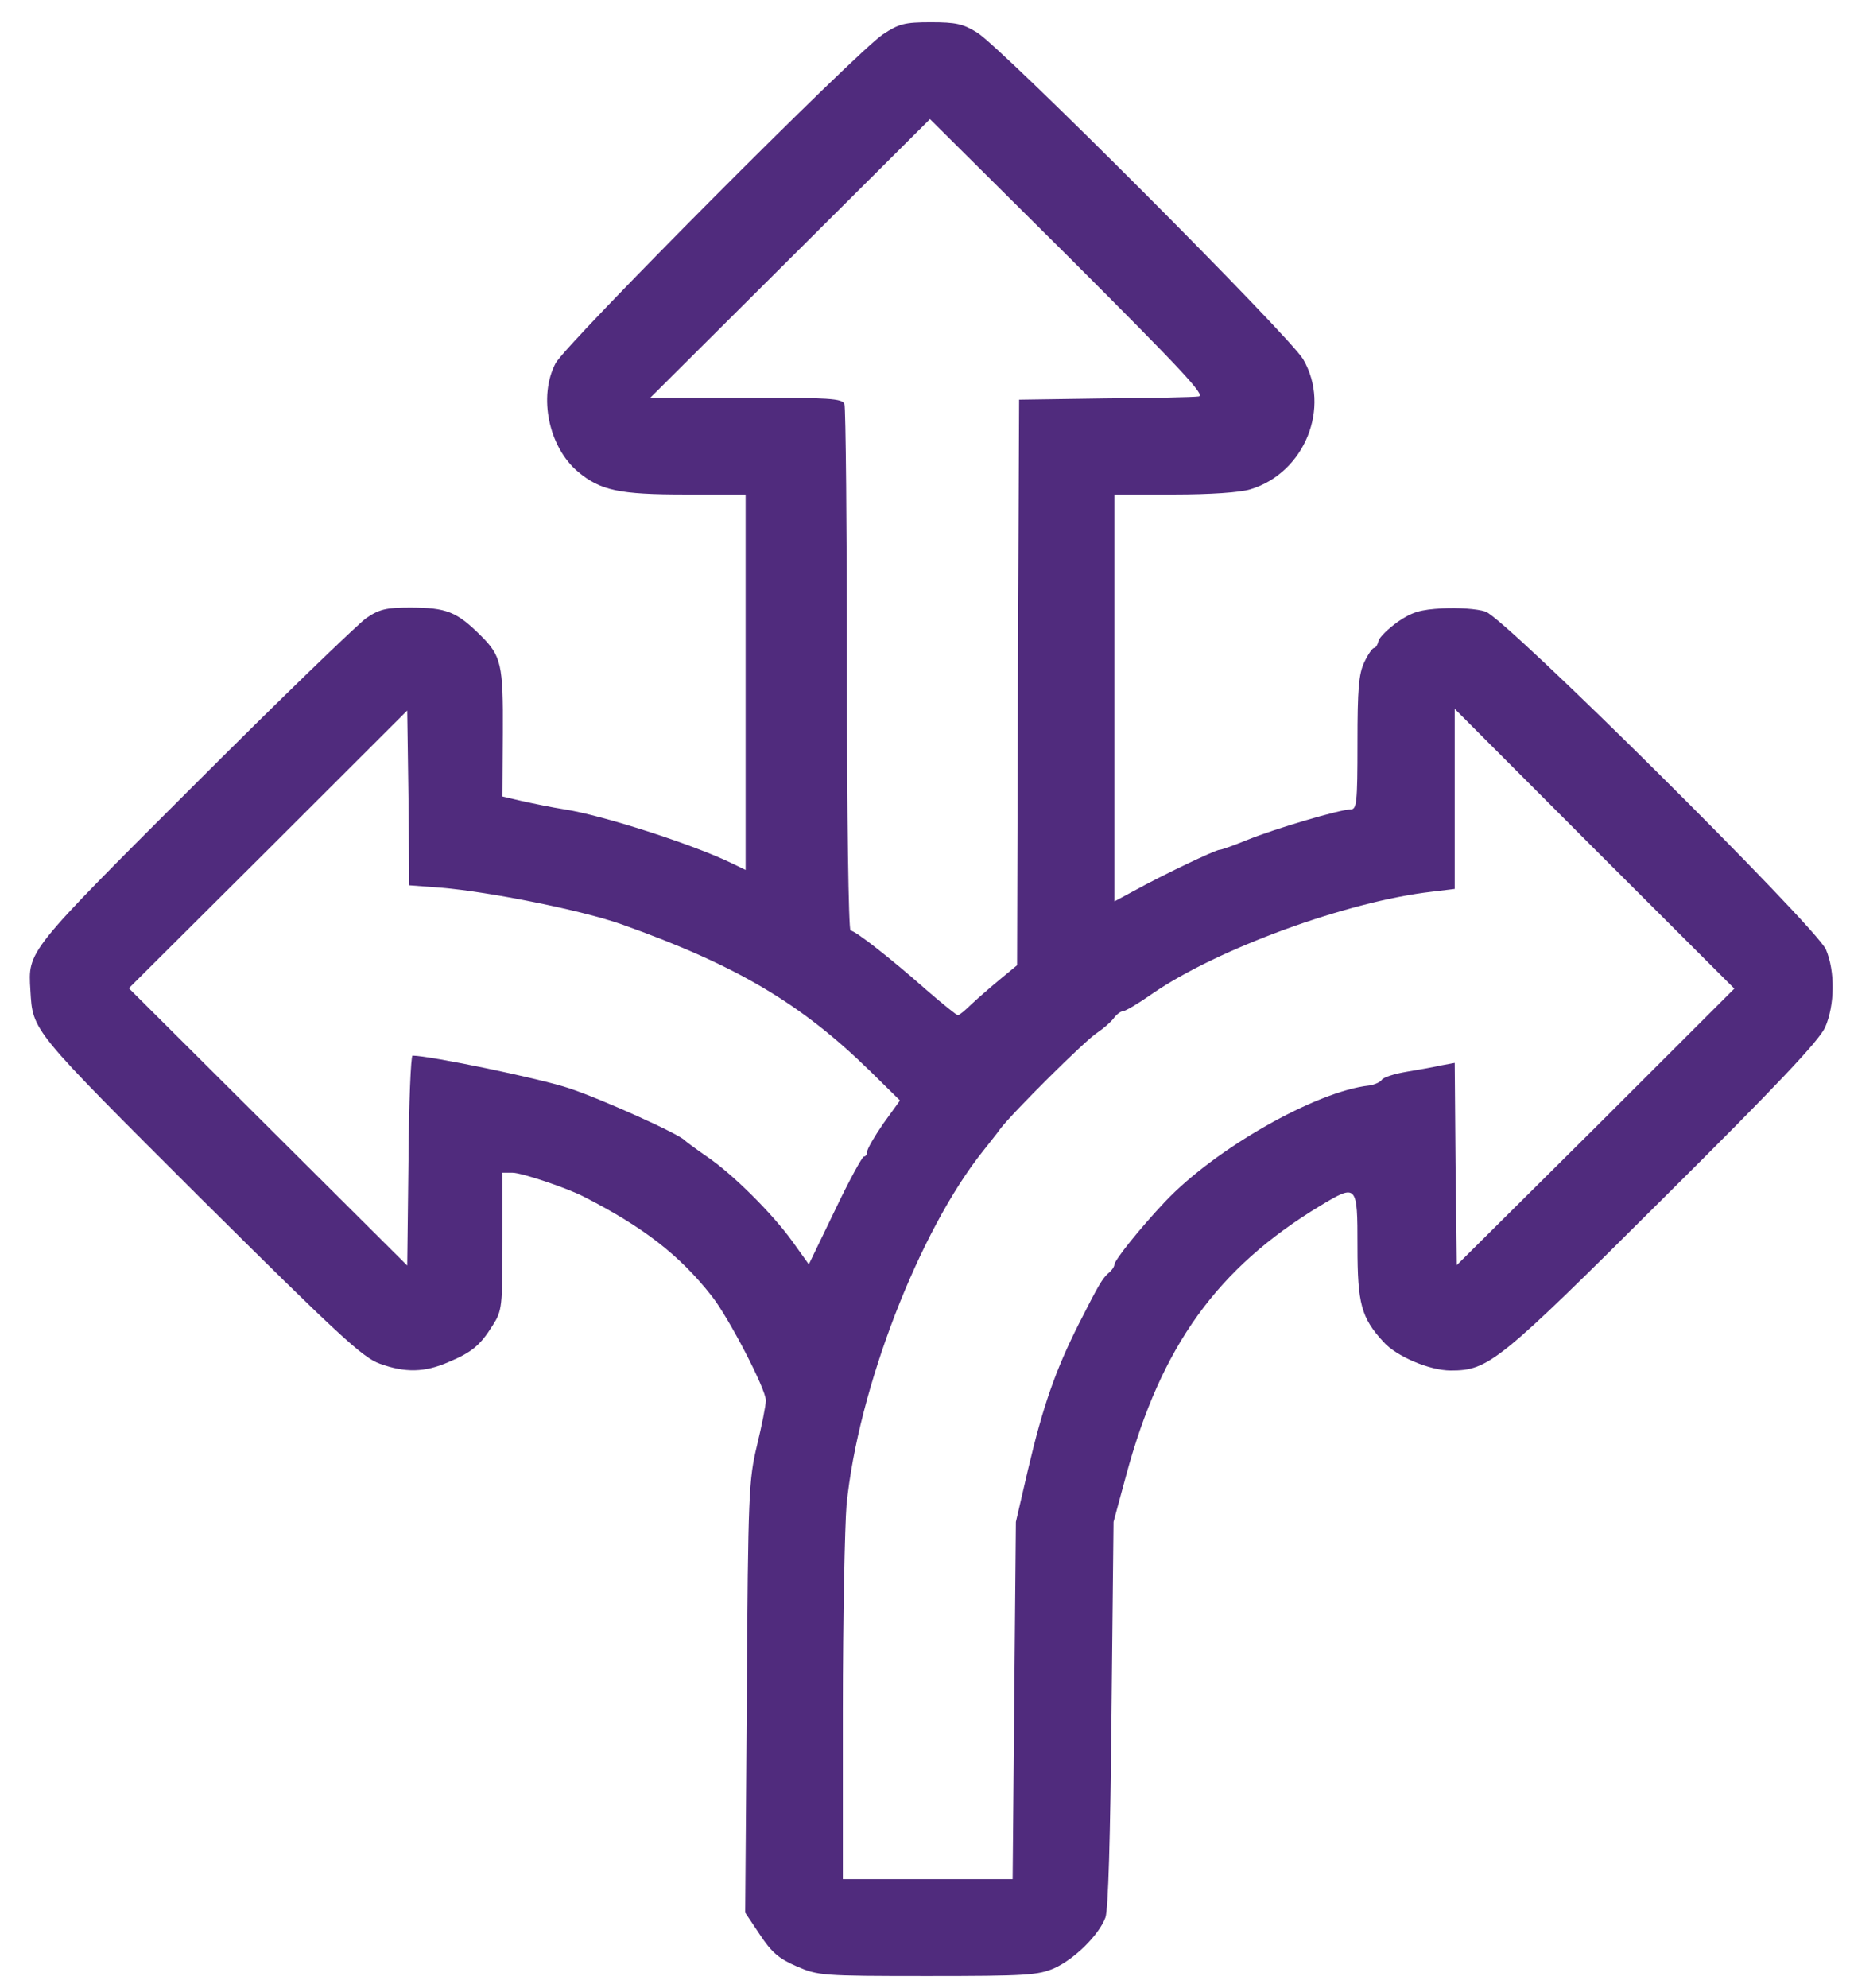 <svg width="54" height="58" viewBox="0 0 54 58" fill="none" xmlns="http://www.w3.org/2000/svg">
<path d="M25.773 1.002C25.004 1.508 16.5 10.046 16.216 10.6C15.708 11.566 16.015 13.049 16.878 13.768C17.529 14.309 18.073 14.427 20.001 14.427H21.764V19.903V25.379L21.326 25.167C20.226 24.637 17.612 23.789 16.488 23.613C16.098 23.554 15.542 23.436 15.223 23.366L14.667 23.236L14.678 21.375C14.69 19.385 14.631 19.138 14.04 18.549C13.33 17.842 13.034 17.725 11.958 17.725C11.284 17.725 11.071 17.772 10.693 18.031C10.444 18.207 8.185 20.386 5.677 22.894C0.769 27.793 0.816 27.735 0.887 28.889C0.958 30.09 0.887 29.996 5.843 34.942C9.876 38.946 10.586 39.605 11.083 39.782C11.828 40.053 12.396 40.041 13.094 39.735C13.768 39.452 14.016 39.252 14.383 38.663C14.655 38.239 14.667 38.121 14.667 36.214V34.212H14.962C15.223 34.212 16.524 34.647 17.032 34.906C18.783 35.801 19.835 36.614 20.77 37.803C21.267 38.428 22.355 40.524 22.355 40.853C22.355 40.995 22.237 41.584 22.095 42.172C21.858 43.162 21.834 43.538 21.799 49.509L21.752 55.798L22.177 56.434C22.52 56.952 22.733 57.14 23.254 57.364C23.881 57.635 23.975 57.647 27.074 57.647C29.96 57.647 30.291 57.623 30.765 57.423C31.368 57.152 32.078 56.446 32.267 55.939C32.349 55.704 32.409 53.643 32.444 49.992L32.503 44.398L32.87 43.044C33.887 39.276 35.531 36.991 38.535 35.177C39.612 34.53 39.624 34.541 39.624 36.367C39.624 38.027 39.73 38.439 40.381 39.146C40.759 39.57 41.729 39.982 42.344 39.982C43.456 39.982 43.74 39.746 48.542 34.965C51.889 31.644 53.084 30.372 53.273 29.972C53.557 29.324 53.569 28.335 53.297 27.699C52.989 27.016 43.953 18.043 43.361 17.842C43.113 17.76 42.569 17.725 42.108 17.748C41.457 17.784 41.221 17.854 40.806 18.137C40.523 18.337 40.274 18.584 40.239 18.69C40.215 18.808 40.156 18.902 40.109 18.902C40.061 18.902 39.931 19.091 39.825 19.314C39.659 19.656 39.624 20.103 39.624 21.67C39.624 23.448 39.6 23.613 39.423 23.613C39.115 23.613 37.199 24.178 36.395 24.508C36.016 24.661 35.661 24.79 35.602 24.79C35.484 24.79 33.946 25.521 33.095 25.992L32.527 26.298V20.363V14.427H34.278C35.318 14.427 36.205 14.368 36.501 14.274C38.086 13.791 38.855 11.883 38.039 10.482C37.637 9.799 29.274 1.426 28.529 0.955C28.115 0.696 27.902 0.649 27.169 0.649C26.4 0.649 26.235 0.696 25.773 1.002ZM34.987 11.566C34.833 11.589 33.603 11.613 32.231 11.624L29.747 11.66L29.712 19.903L29.688 28.159L29.203 28.559C28.931 28.783 28.553 29.112 28.363 29.289C28.174 29.477 27.997 29.619 27.961 29.619C27.926 29.619 27.512 29.289 27.039 28.877C25.986 27.947 24.957 27.146 24.827 27.146C24.768 27.146 24.721 23.778 24.721 19.562C24.721 15.393 24.685 11.895 24.649 11.789C24.59 11.624 24.224 11.601 21.775 11.601H18.984L23.065 7.538L27.145 3.475L31.202 7.503C34.502 10.8 35.2 11.542 34.987 11.566ZM12.869 25.897C14.288 26.015 16.997 26.557 18.156 26.969C21.491 28.159 23.372 29.265 25.407 31.256L26.27 32.104L25.785 32.775C25.525 33.152 25.312 33.517 25.312 33.599C25.312 33.682 25.265 33.74 25.217 33.74C25.17 33.74 24.78 34.447 24.366 35.319L23.609 36.885L23.136 36.225C22.544 35.401 21.373 34.235 20.616 33.729C20.309 33.517 20.025 33.305 19.989 33.27C19.847 33.093 17.576 32.068 16.618 31.75C15.79 31.468 12.538 30.796 12.041 30.796C11.994 30.796 11.934 32.174 11.923 33.858L11.887 36.92L7.83 32.881L3.761 28.83L7.83 24.779L11.887 20.728L11.923 23.283L11.946 25.827L12.869 25.897ZM46.578 32.881L42.522 36.908L42.486 33.953L42.462 31.008L42.072 31.079C41.871 31.126 41.41 31.209 41.055 31.267C40.7 31.326 40.369 31.432 40.333 31.503C40.286 31.574 40.12 31.644 39.967 31.668C38.417 31.833 35.46 33.517 34.005 35.059C33.272 35.837 32.527 36.767 32.527 36.897C32.527 36.956 32.444 37.073 32.338 37.156C32.172 37.309 32.066 37.486 31.486 38.628C30.812 39.97 30.445 41.007 30.008 42.867L29.653 44.398L29.605 49.603L29.558 54.82H27.074H24.602V49.898C24.602 47.201 24.661 44.504 24.709 43.915C25.04 40.536 26.826 35.907 28.706 33.564C28.86 33.364 29.085 33.093 29.191 32.94C29.535 32.48 31.687 30.337 32.03 30.125C32.208 30.007 32.42 29.819 32.503 29.713C32.586 29.595 32.716 29.501 32.775 29.501C32.846 29.501 33.225 29.277 33.627 28.995C35.519 27.687 39.316 26.298 41.788 26.015L42.462 25.933V23.307V20.68L46.543 24.767L50.624 28.841L46.578 32.881Z" fill="#502B7D"/>
</svg>
